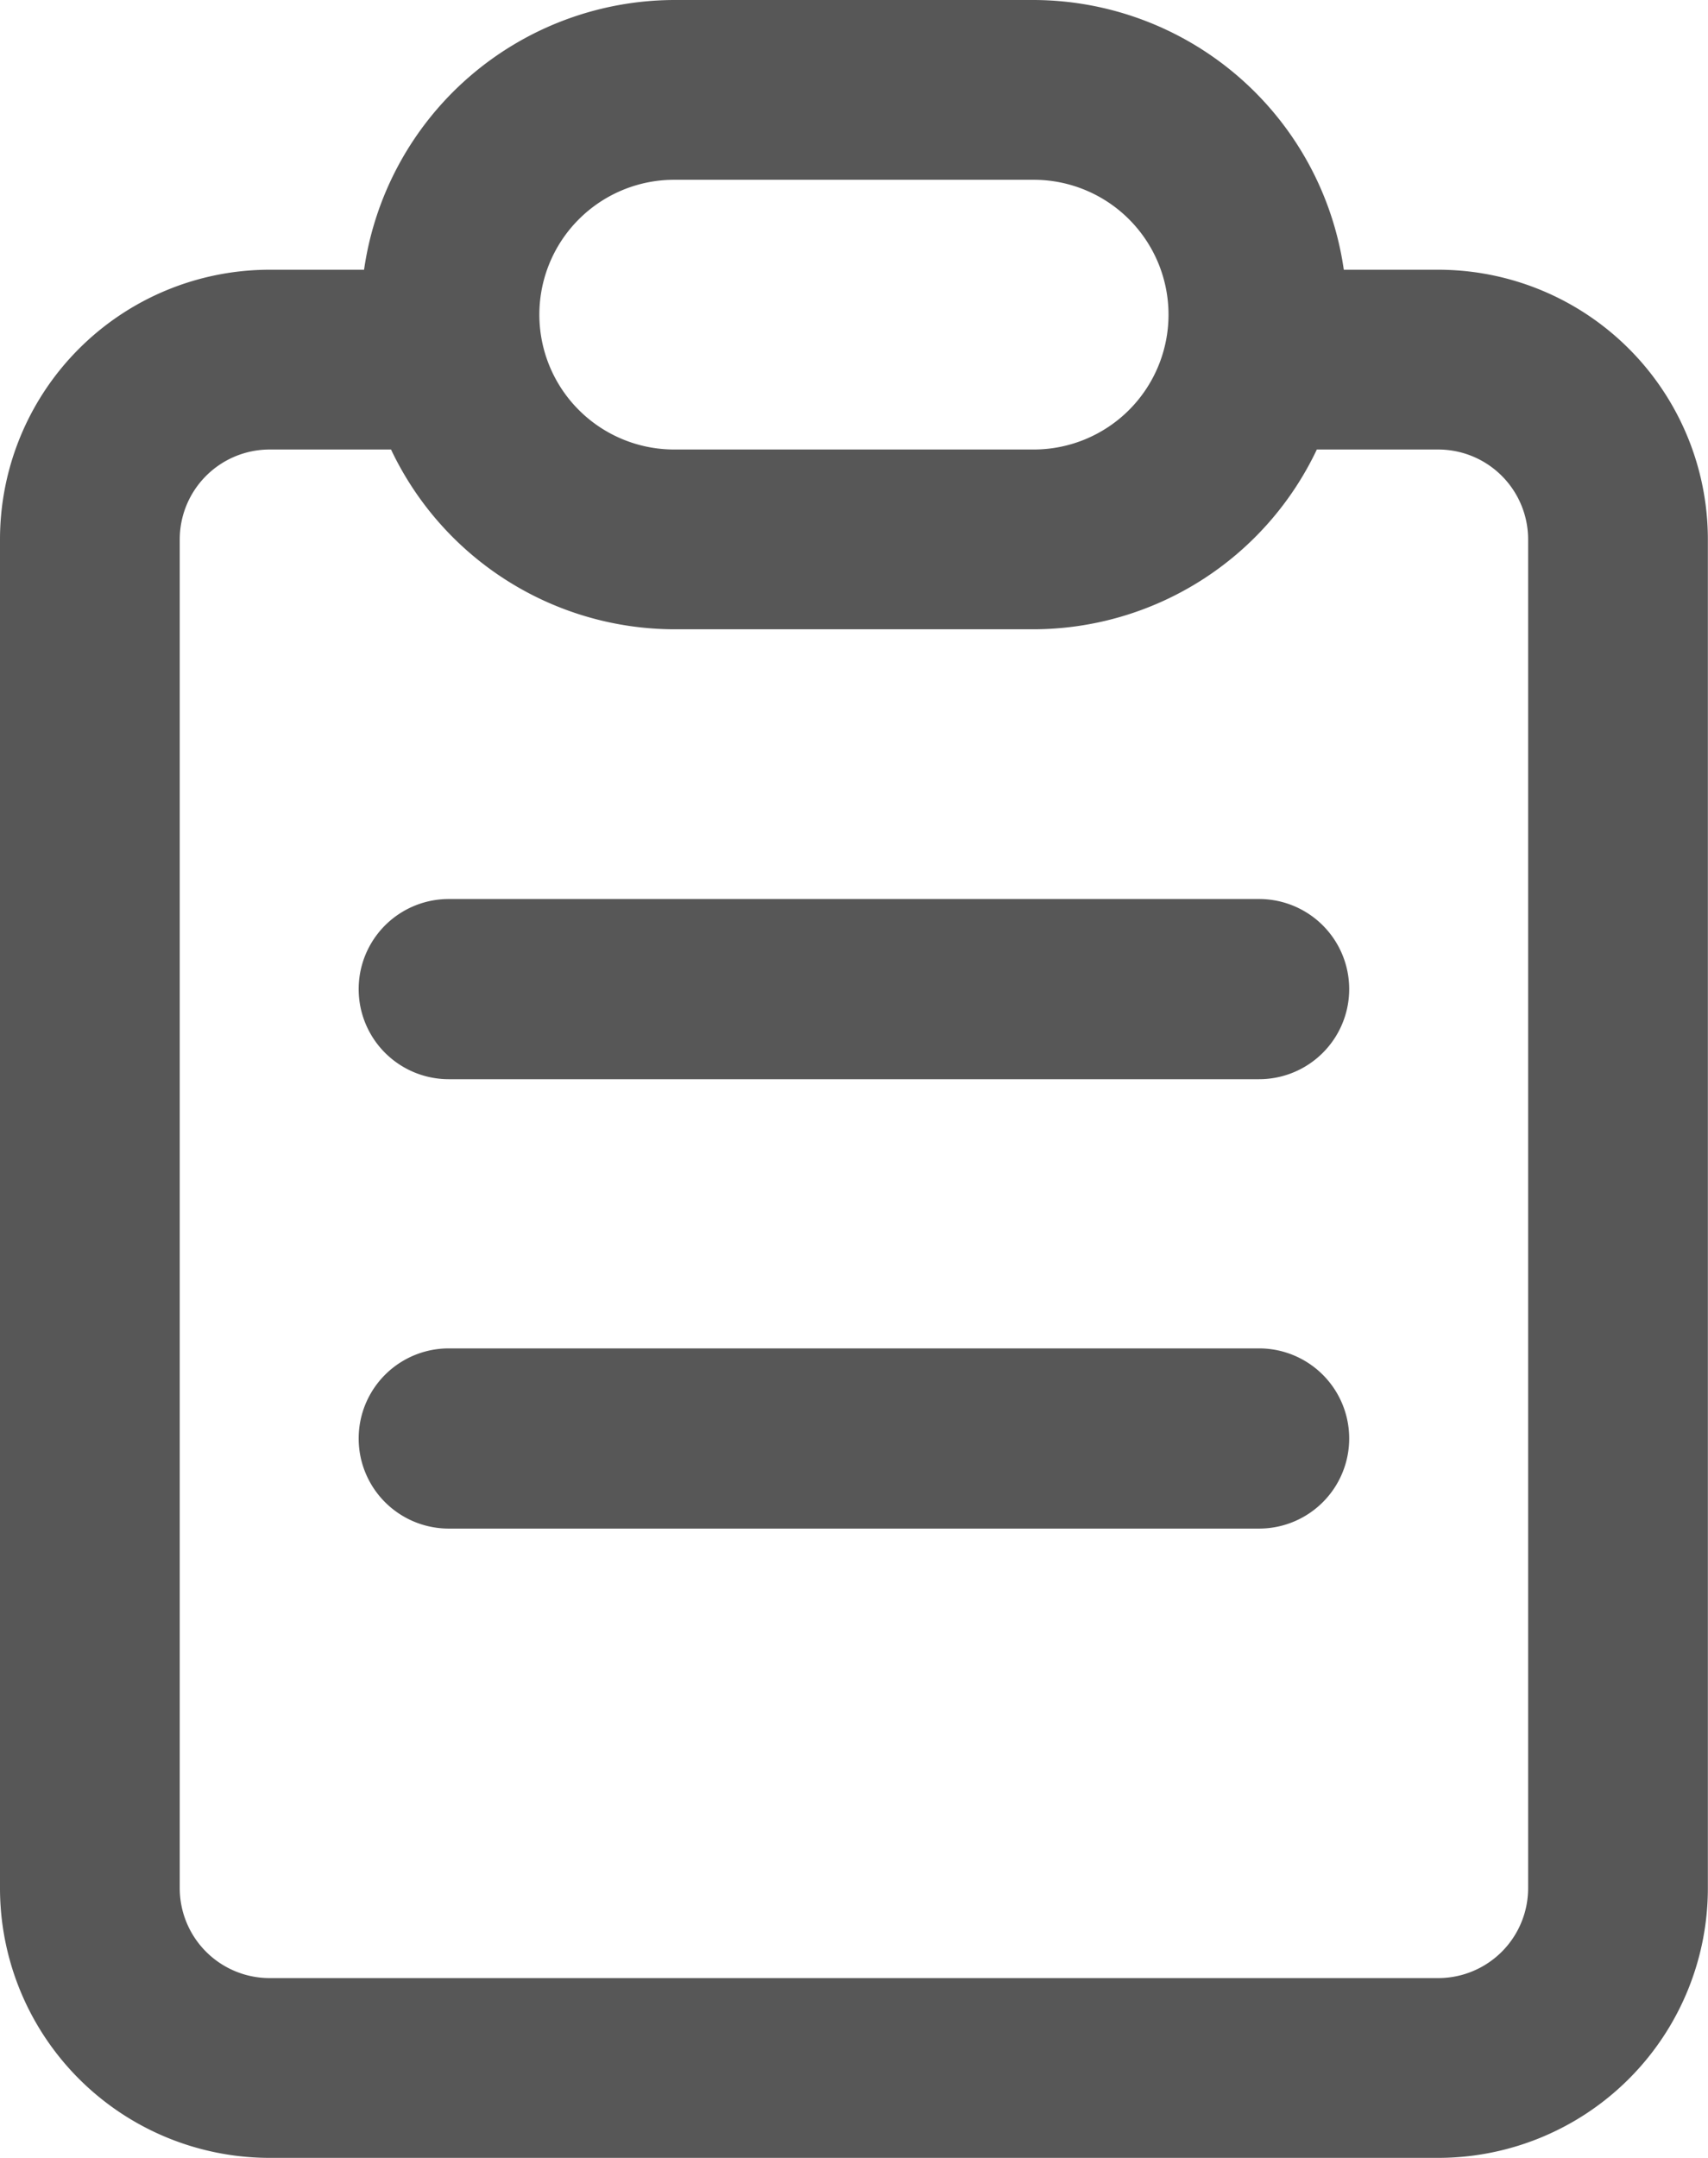 <svg xmlns="http://www.w3.org/2000/svg" width="12.667" height="16" viewBox="0 0 12.667 16">
  <g id="report" transform="translate(-53.334)">
    <g id="Group_72" data-name="Group 72" transform="translate(55.994 6.666)">
      <g id="Group_71" data-name="Group 71">
        <path fill="#575757" id="Path_170" data-name="Path 170" d="M145.345,213.333h-6.01a.668.668,0,1,0,0,1.336h6.01a.668.668,0,1,0,0-1.336Z" transform="translate(-138.667 -213.333)" />
      </g>
    </g>
    <g id="Group_74" data-name="Group 74" transform="translate(55.994 9.998)">
      <g id="Group_73" data-name="Group 73">
        <path fill="#575757" id="Path_171" data-name="Path 171" d="M145.345,320h-6.01a.668.668,0,0,0,0,1.336h6.01a.668.668,0,0,0,0-1.336Z" transform="translate(-138.667 -320)" />
      </g>
    </g>
    <g id="Group_76" data-name="Group 76" transform="translate(53.334)">
      <g id="Group_75" data-name="Group 75">
        <path fill="#575757" id="Path_172" data-name="Path 172" d="M64,2h-.7A2.33,2.33,0,0,0,61,0H58.334a2.33,2.33,0,0,0-2.3,2h-.7a2,2,0,0,0-2,2V14a2,2,0,0,0,2,2H64a2,2,0,0,0,2-2V4A2,2,0,0,0,64,2Zm-5.667-.667H61a1,1,0,1,1,0,2H58.334a1,1,0,1,1,0-2ZM64.667,14a.667.667,0,0,1-.667.667H55.334A.667.667,0,0,1,54.667,14V4a.667.667,0,0,1,.667-.667h.9a2.33,2.33,0,0,0,2.1,1.333H61a2.33,2.33,0,0,0,2.1-1.333H64A.667.667,0,0,1,64.667,4V14Z" transform="translate(-53.334)" />
      </g>
    </g>
  </g>
</svg>
